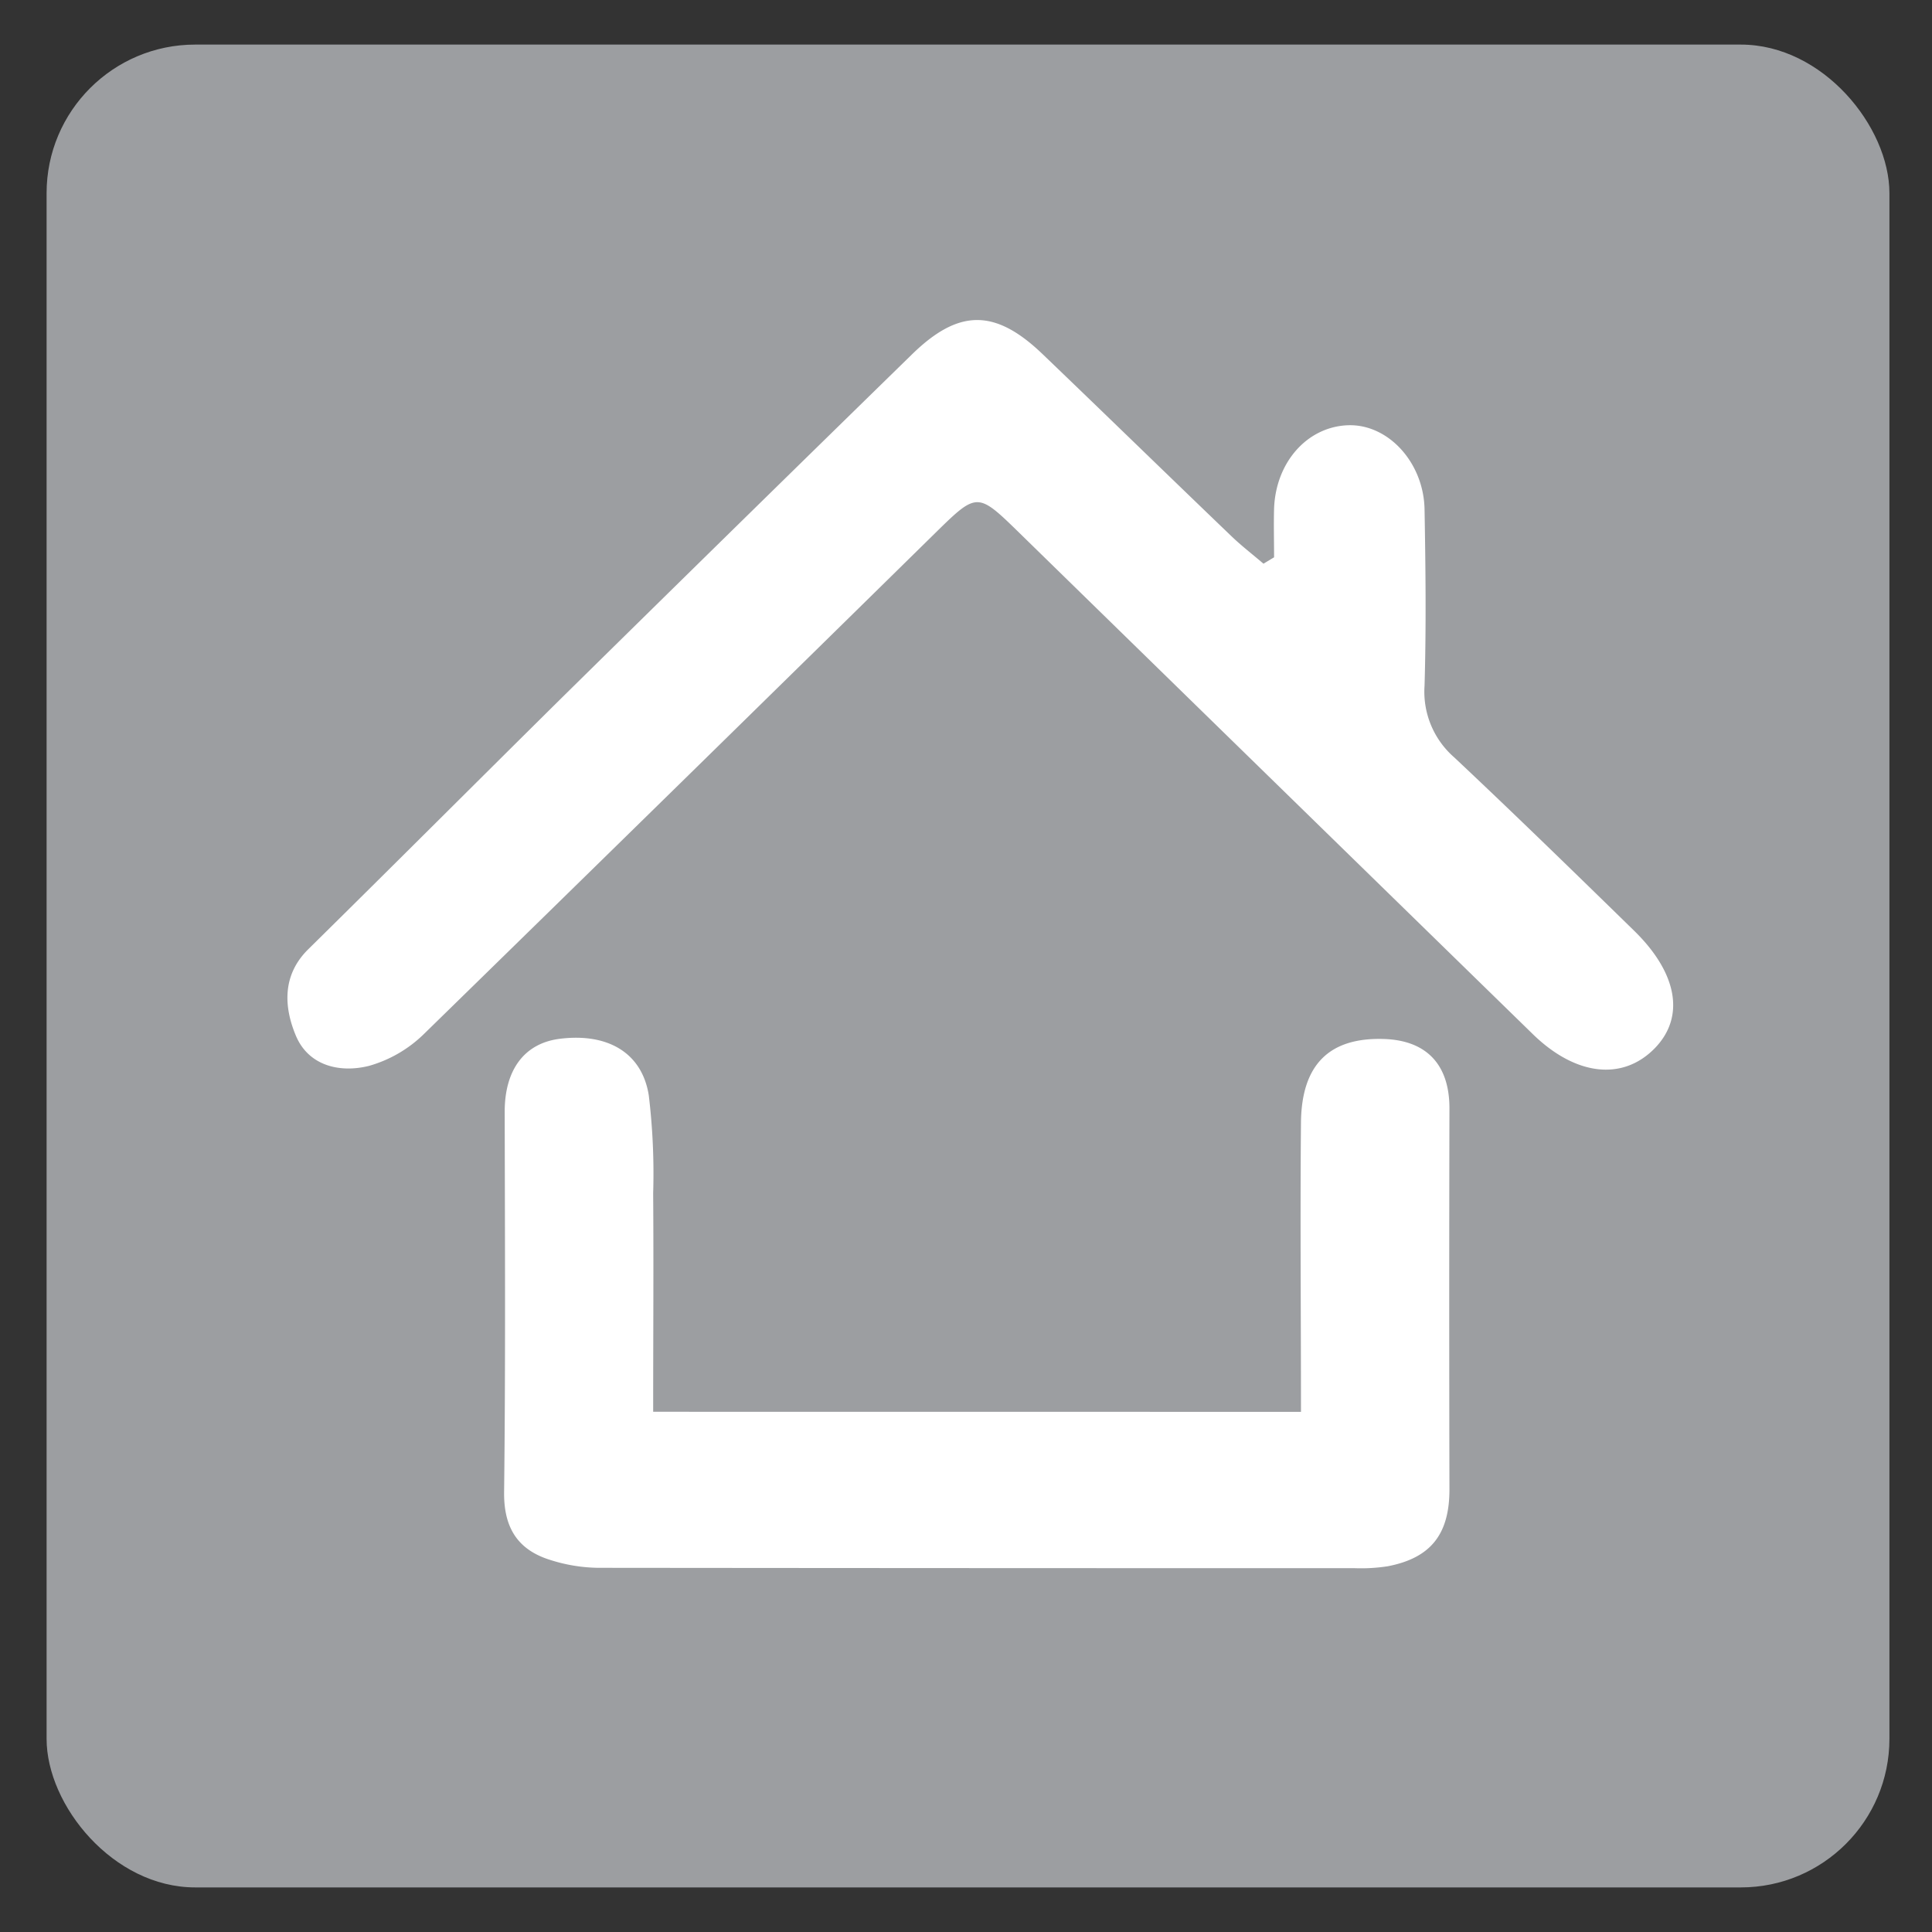 <svg id="Layer_1" data-name="Layer 1" xmlns="http://www.w3.org/2000/svg" viewBox="0 0 260 260.05"><rect x="0" y="0" width="260" height="260.05" fill="#333333" stroke="none"/><defs><style>.cls-1{fill:#9c9ea1;}.cls-2{fill:#fff;fill-rule:evenodd;}</style></defs><title>Icon - home, gray box</title><rect class="cls-1" x="6.27" y="6" width="248" height="248" rx="20" ry="20"/><path class="cls-2" d="M171.46,75c0-2.18-.06-4.37,0-6.55.22-6.26,4.47-11,9.9-11.22s10.24,5,10.35,11.33c.14,7.9.23,15.81,0,23.7a11.72,11.72,0,0,0,4,9.67c8.16,7.67,16.18,15.49,24.19,23.31,5.88,5.74,6.87,11.62,2.81,15.81-4.33,4.45-10.67,3.74-16.44-1.89q-34.71-33.86-69.4-67.75c-5.2-5.07-5.47-5.1-10.57-.11Q91.7,105.31,57,139.2a17.29,17.29,0,0,1-7.34,4.24c-4,1-8.17-.05-9.85-4.08-1.6-3.82-1.87-8.12,1.67-11.61C53,116.4,64.38,105,75.88,93.63q23.36-23,46.83-45.92c6.32-6.18,11.21-6.18,17.6-.05,8.49,8.14,16.91,16.34,25.39,24.48,1.37,1.32,2.89,2.48,4.33,3.72Z"/><path class="cls-2" d="M175.08,190c0-13.33-.12-26.16,0-39,.1-7.79,3.87-11.38,11.08-11.18,5.84.16,8.92,3.47,8.9,9.39q-.06,25.61,0,51.23c0,6-2.48,9.22-8.3,10.34a23.21,23.21,0,0,1-4.39.26q-50.95,0-101.9-.05a22.06,22.06,0,0,1-6.42-1.06c-4.37-1.36-6.26-4.32-6.21-9.11.2-17.07.11-34.15.08-51.22,0-5.6,2.62-9.19,7.39-9.8,6.44-.82,11.09,1.85,12,7.61a87.74,87.74,0,0,1,.59,13.17c.07,9.69,0,19.37,0,29.41Z"/></svg>